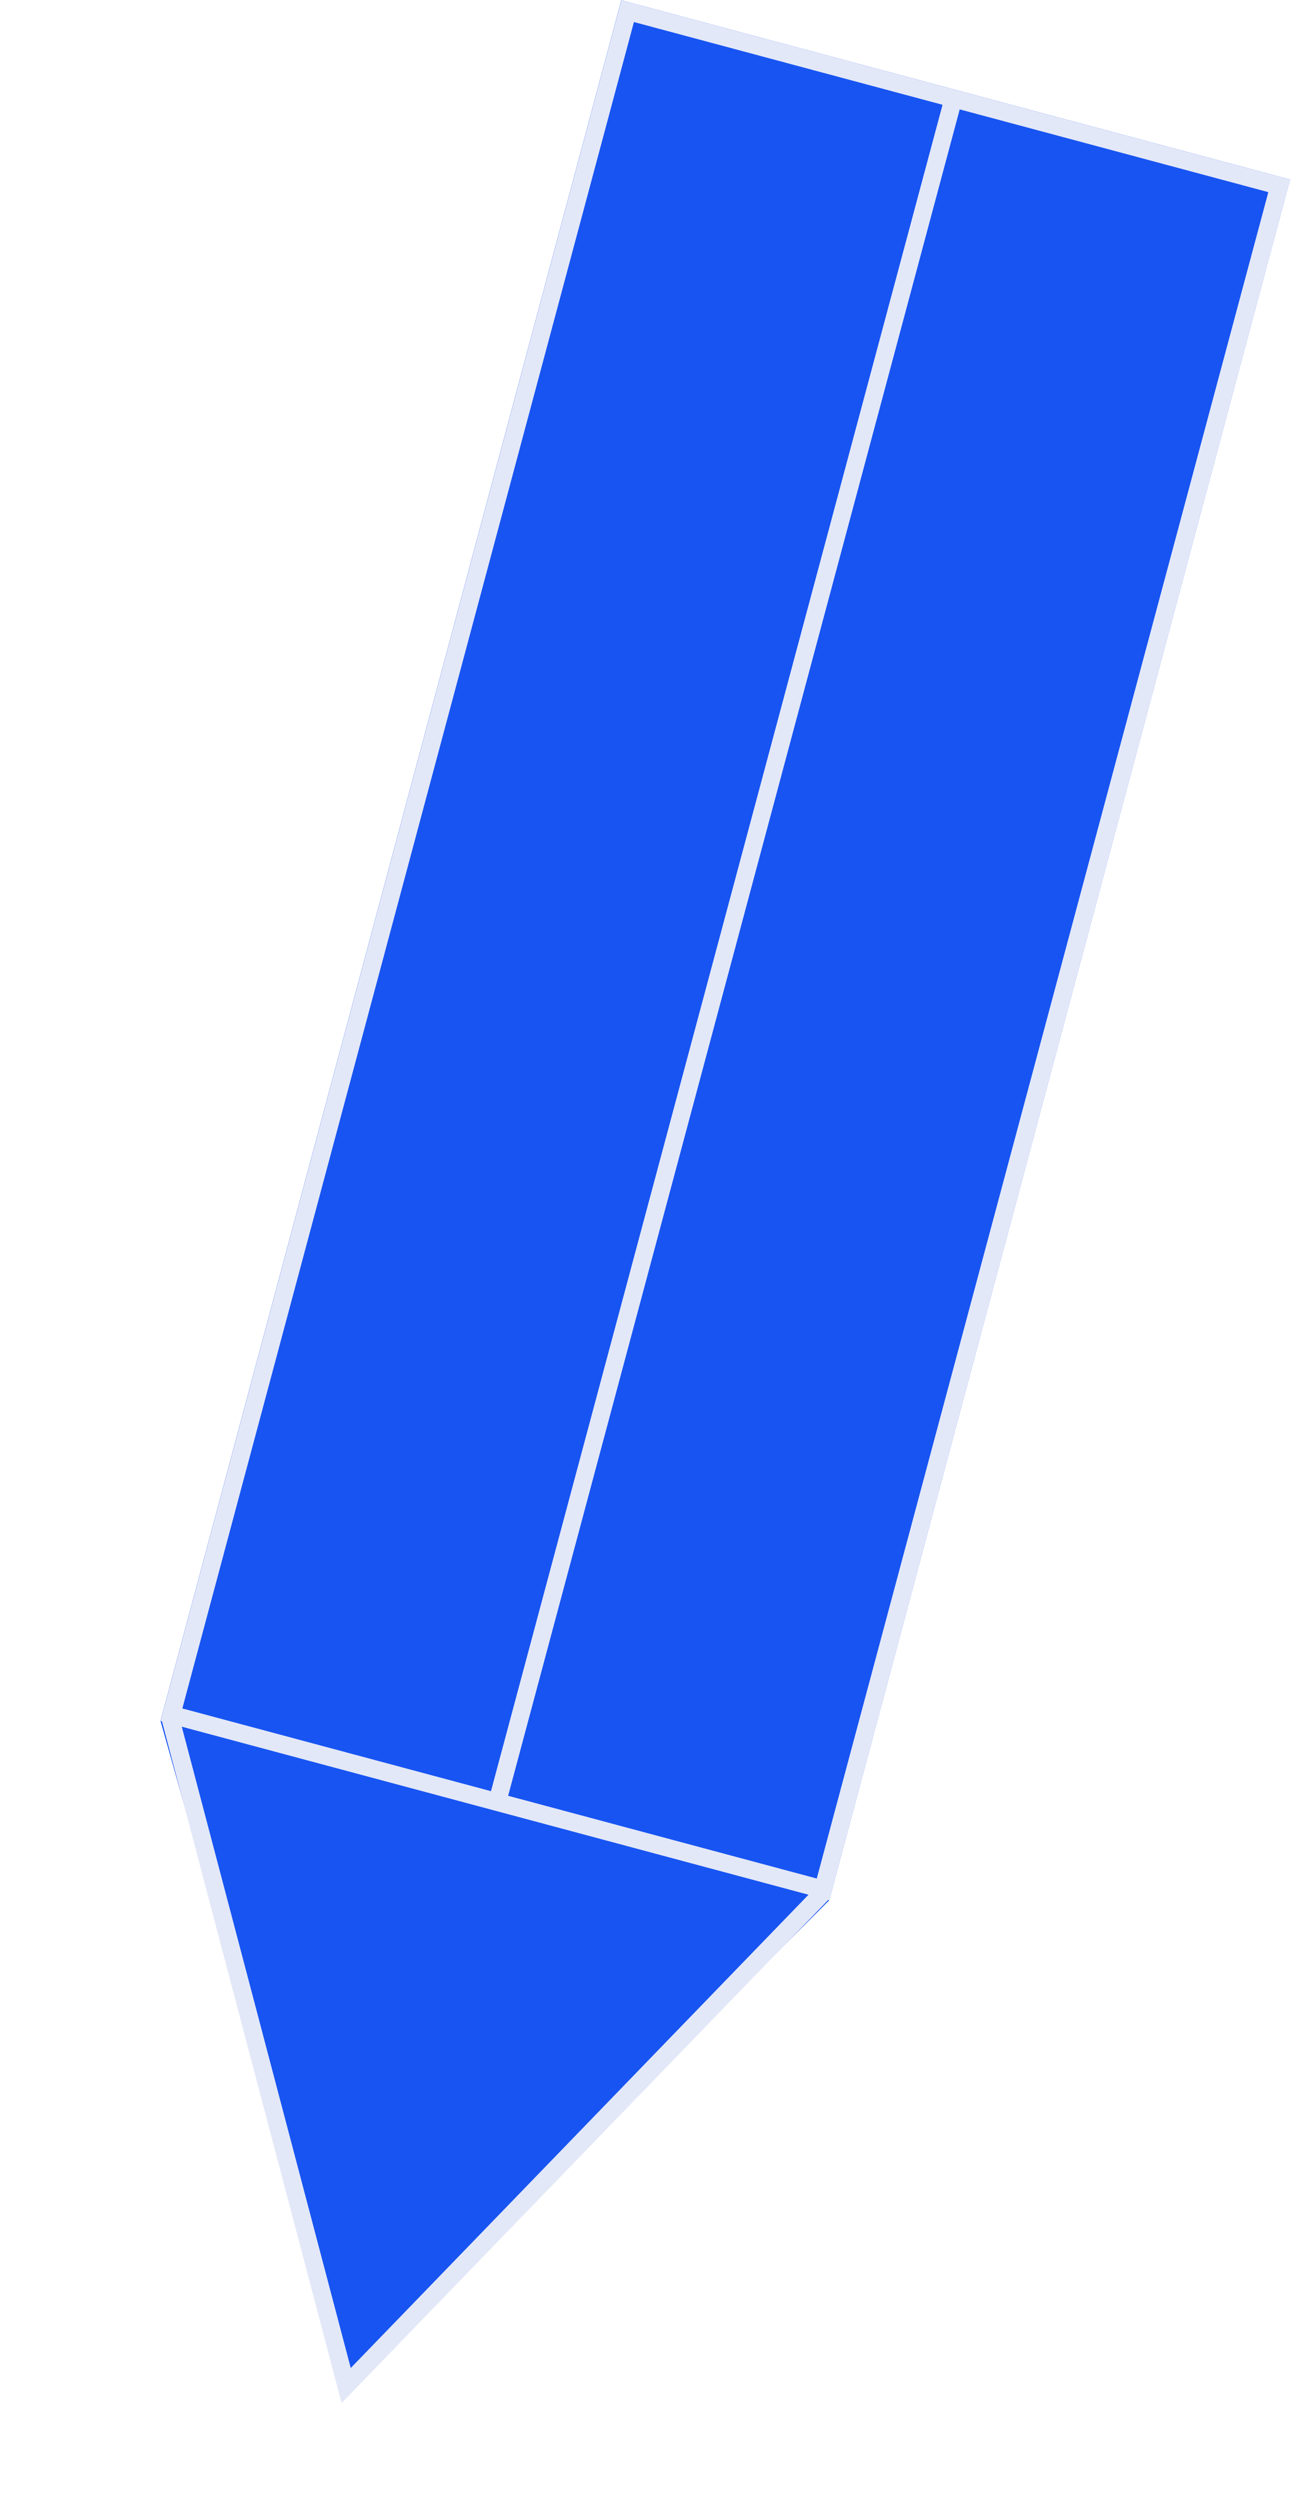 <?xml version="1.0" encoding="UTF-8"?> <svg xmlns="http://www.w3.org/2000/svg" width="146" height="281" viewBox="0 0 146 281" fill="none"><path d="M69.881 0.028L145.103 20.184L93.274 213.611L39.012 267.722L18.052 193.456L69.881 0.028Z" fill="#1754F1"></path><path fill-rule="evenodd" clip-rule="evenodd" d="M18.221 193.499L18.062 193.456L69.891 0.028L145.113 20.184L93.284 213.611L93.15 213.576L38.422 270.122L18.221 193.499ZM20.447 194.095L39.452 266.183L90.94 212.983L20.447 194.095ZM55.224 201.343L20.511 192.042L71.305 2.477L106.018 11.779L55.224 201.343ZM57.156 201.861L107.95 12.296L142.663 21.598L91.87 211.162L57.156 201.861Z" fill="#E3E8F8"></path></svg> 